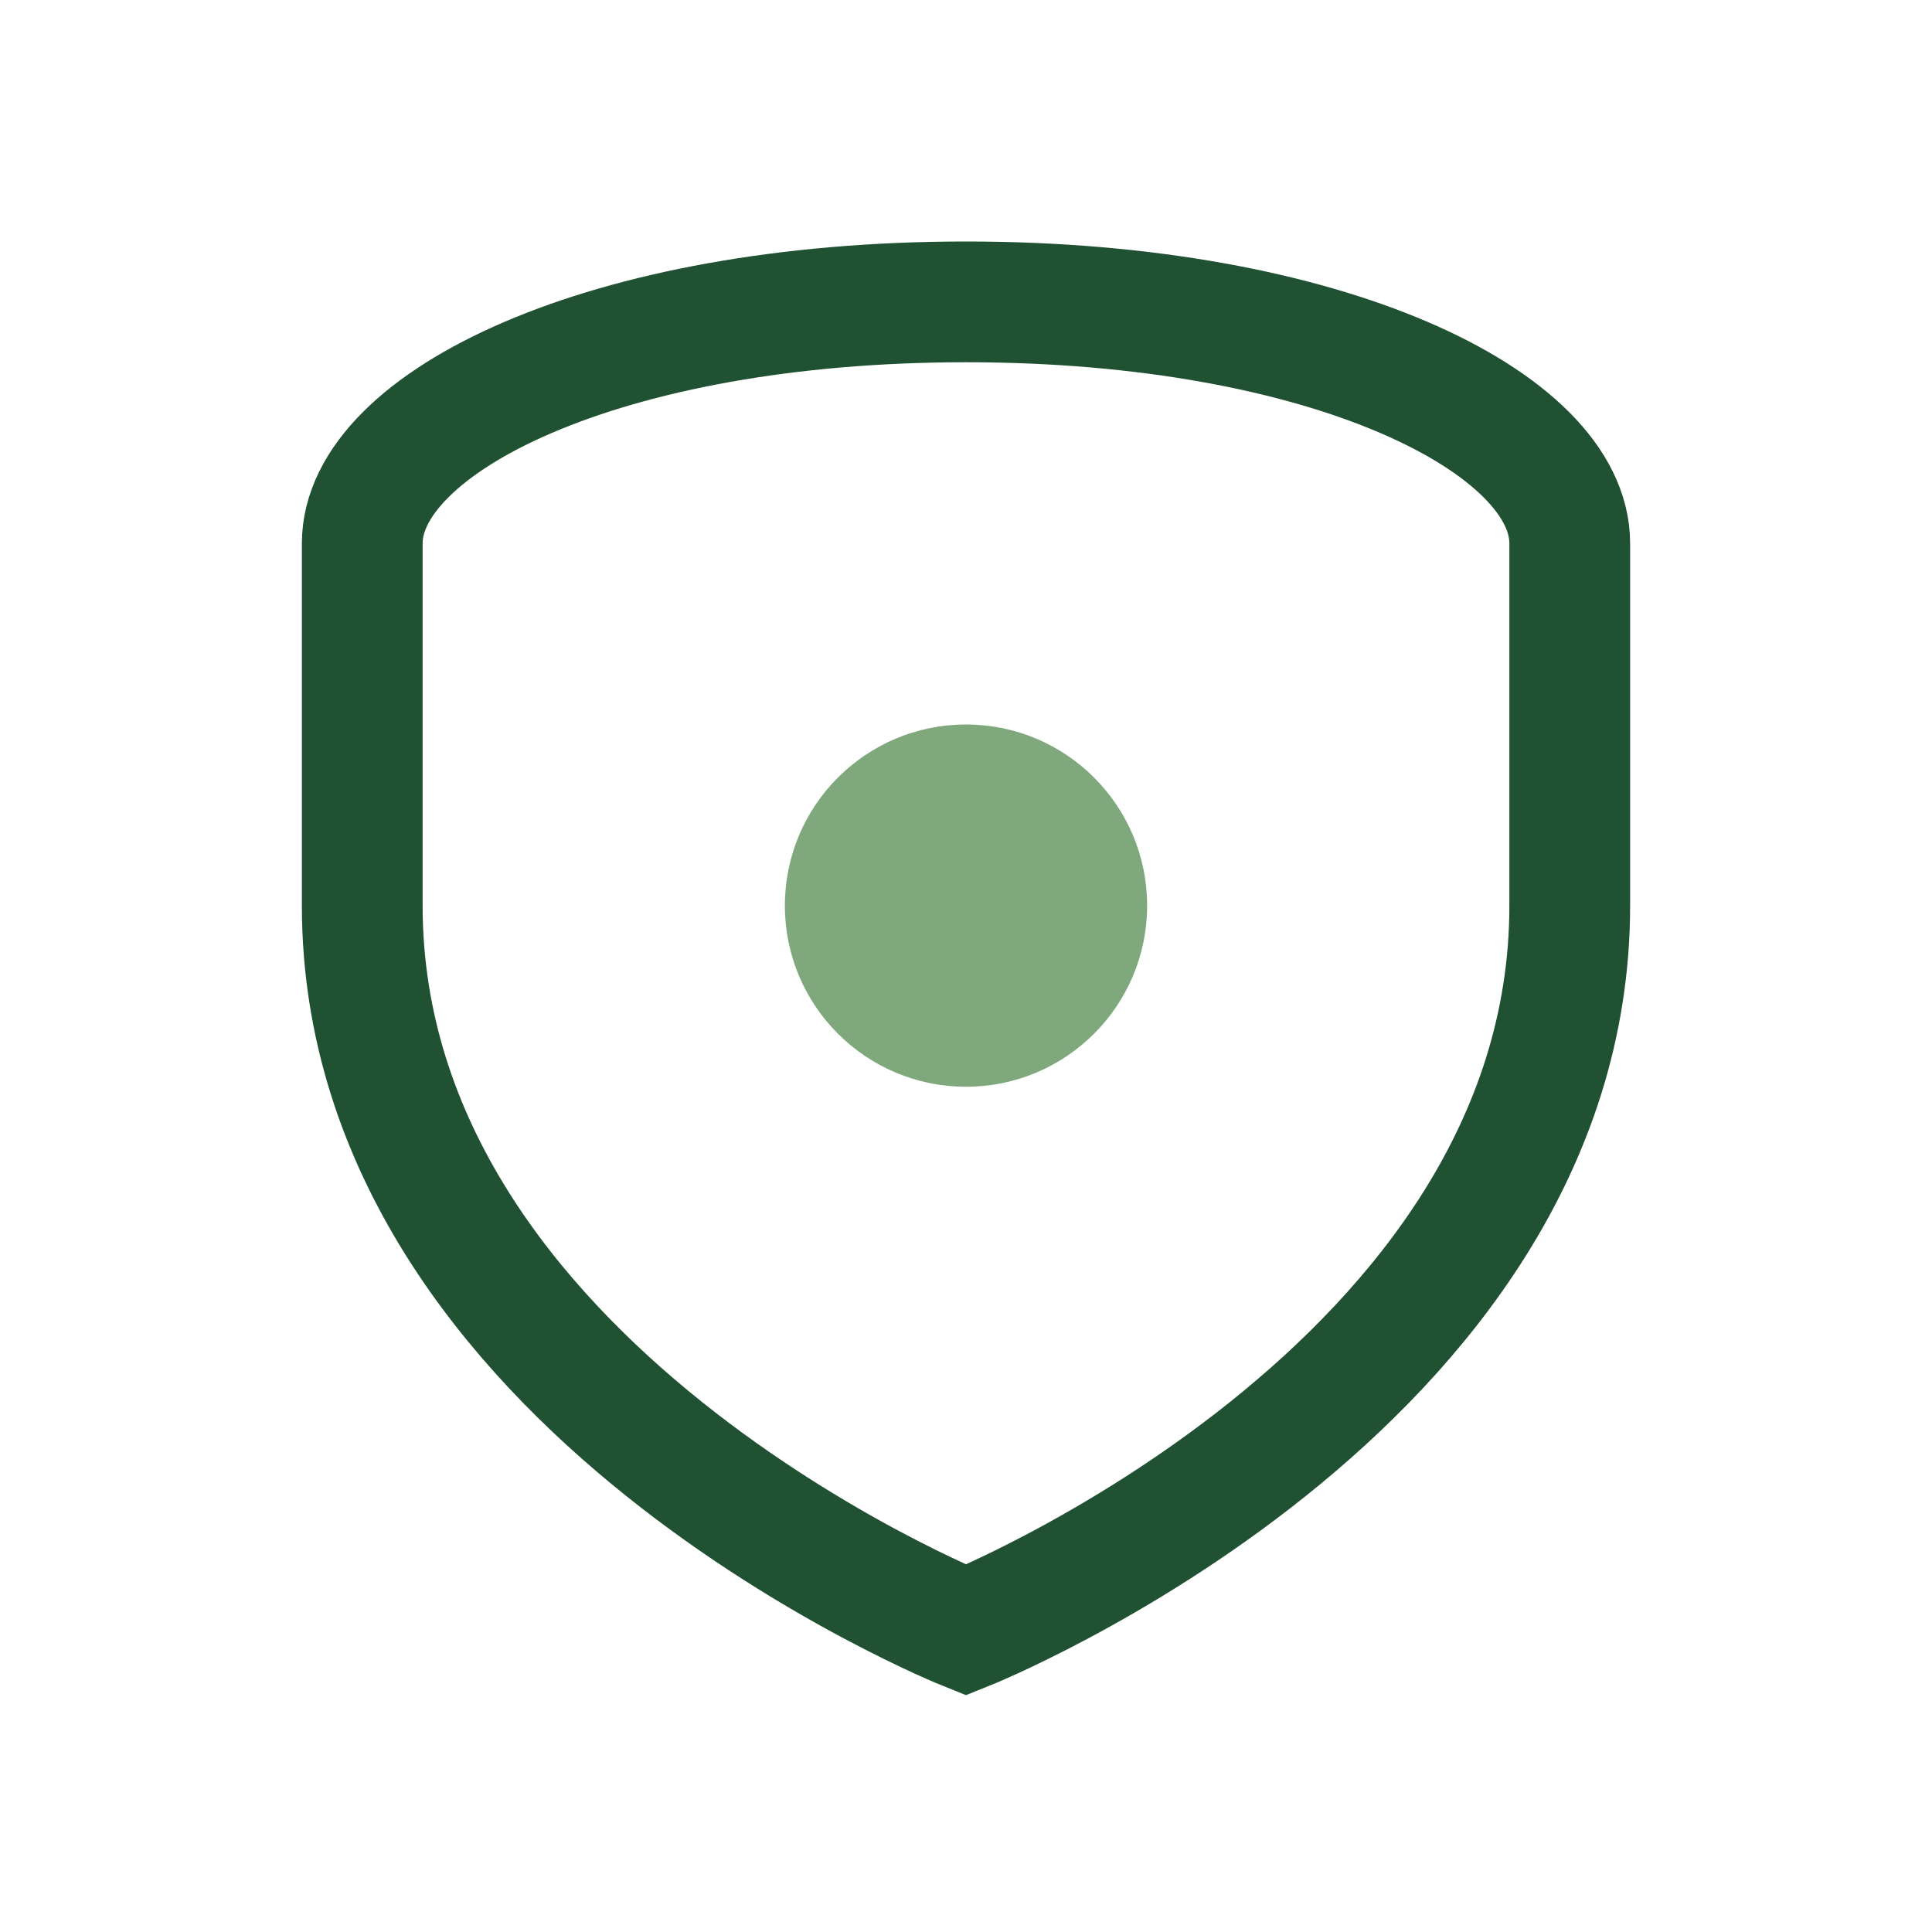<?xml version="1.0" encoding="UTF-8"?>
<svg xmlns="http://www.w3.org/2000/svg" width="32" height="32" viewBox="0 0 32 32"><path d="M16 5c6 0 10 2 10 4v6c0 8-10 12-10 12S6 23 6 15V9c0-2 4-4 10-4z" fill="none" stroke="#205132" stroke-width="2"/><circle cx="16" cy="15" r="3" fill="#7FA97C"/></svg>